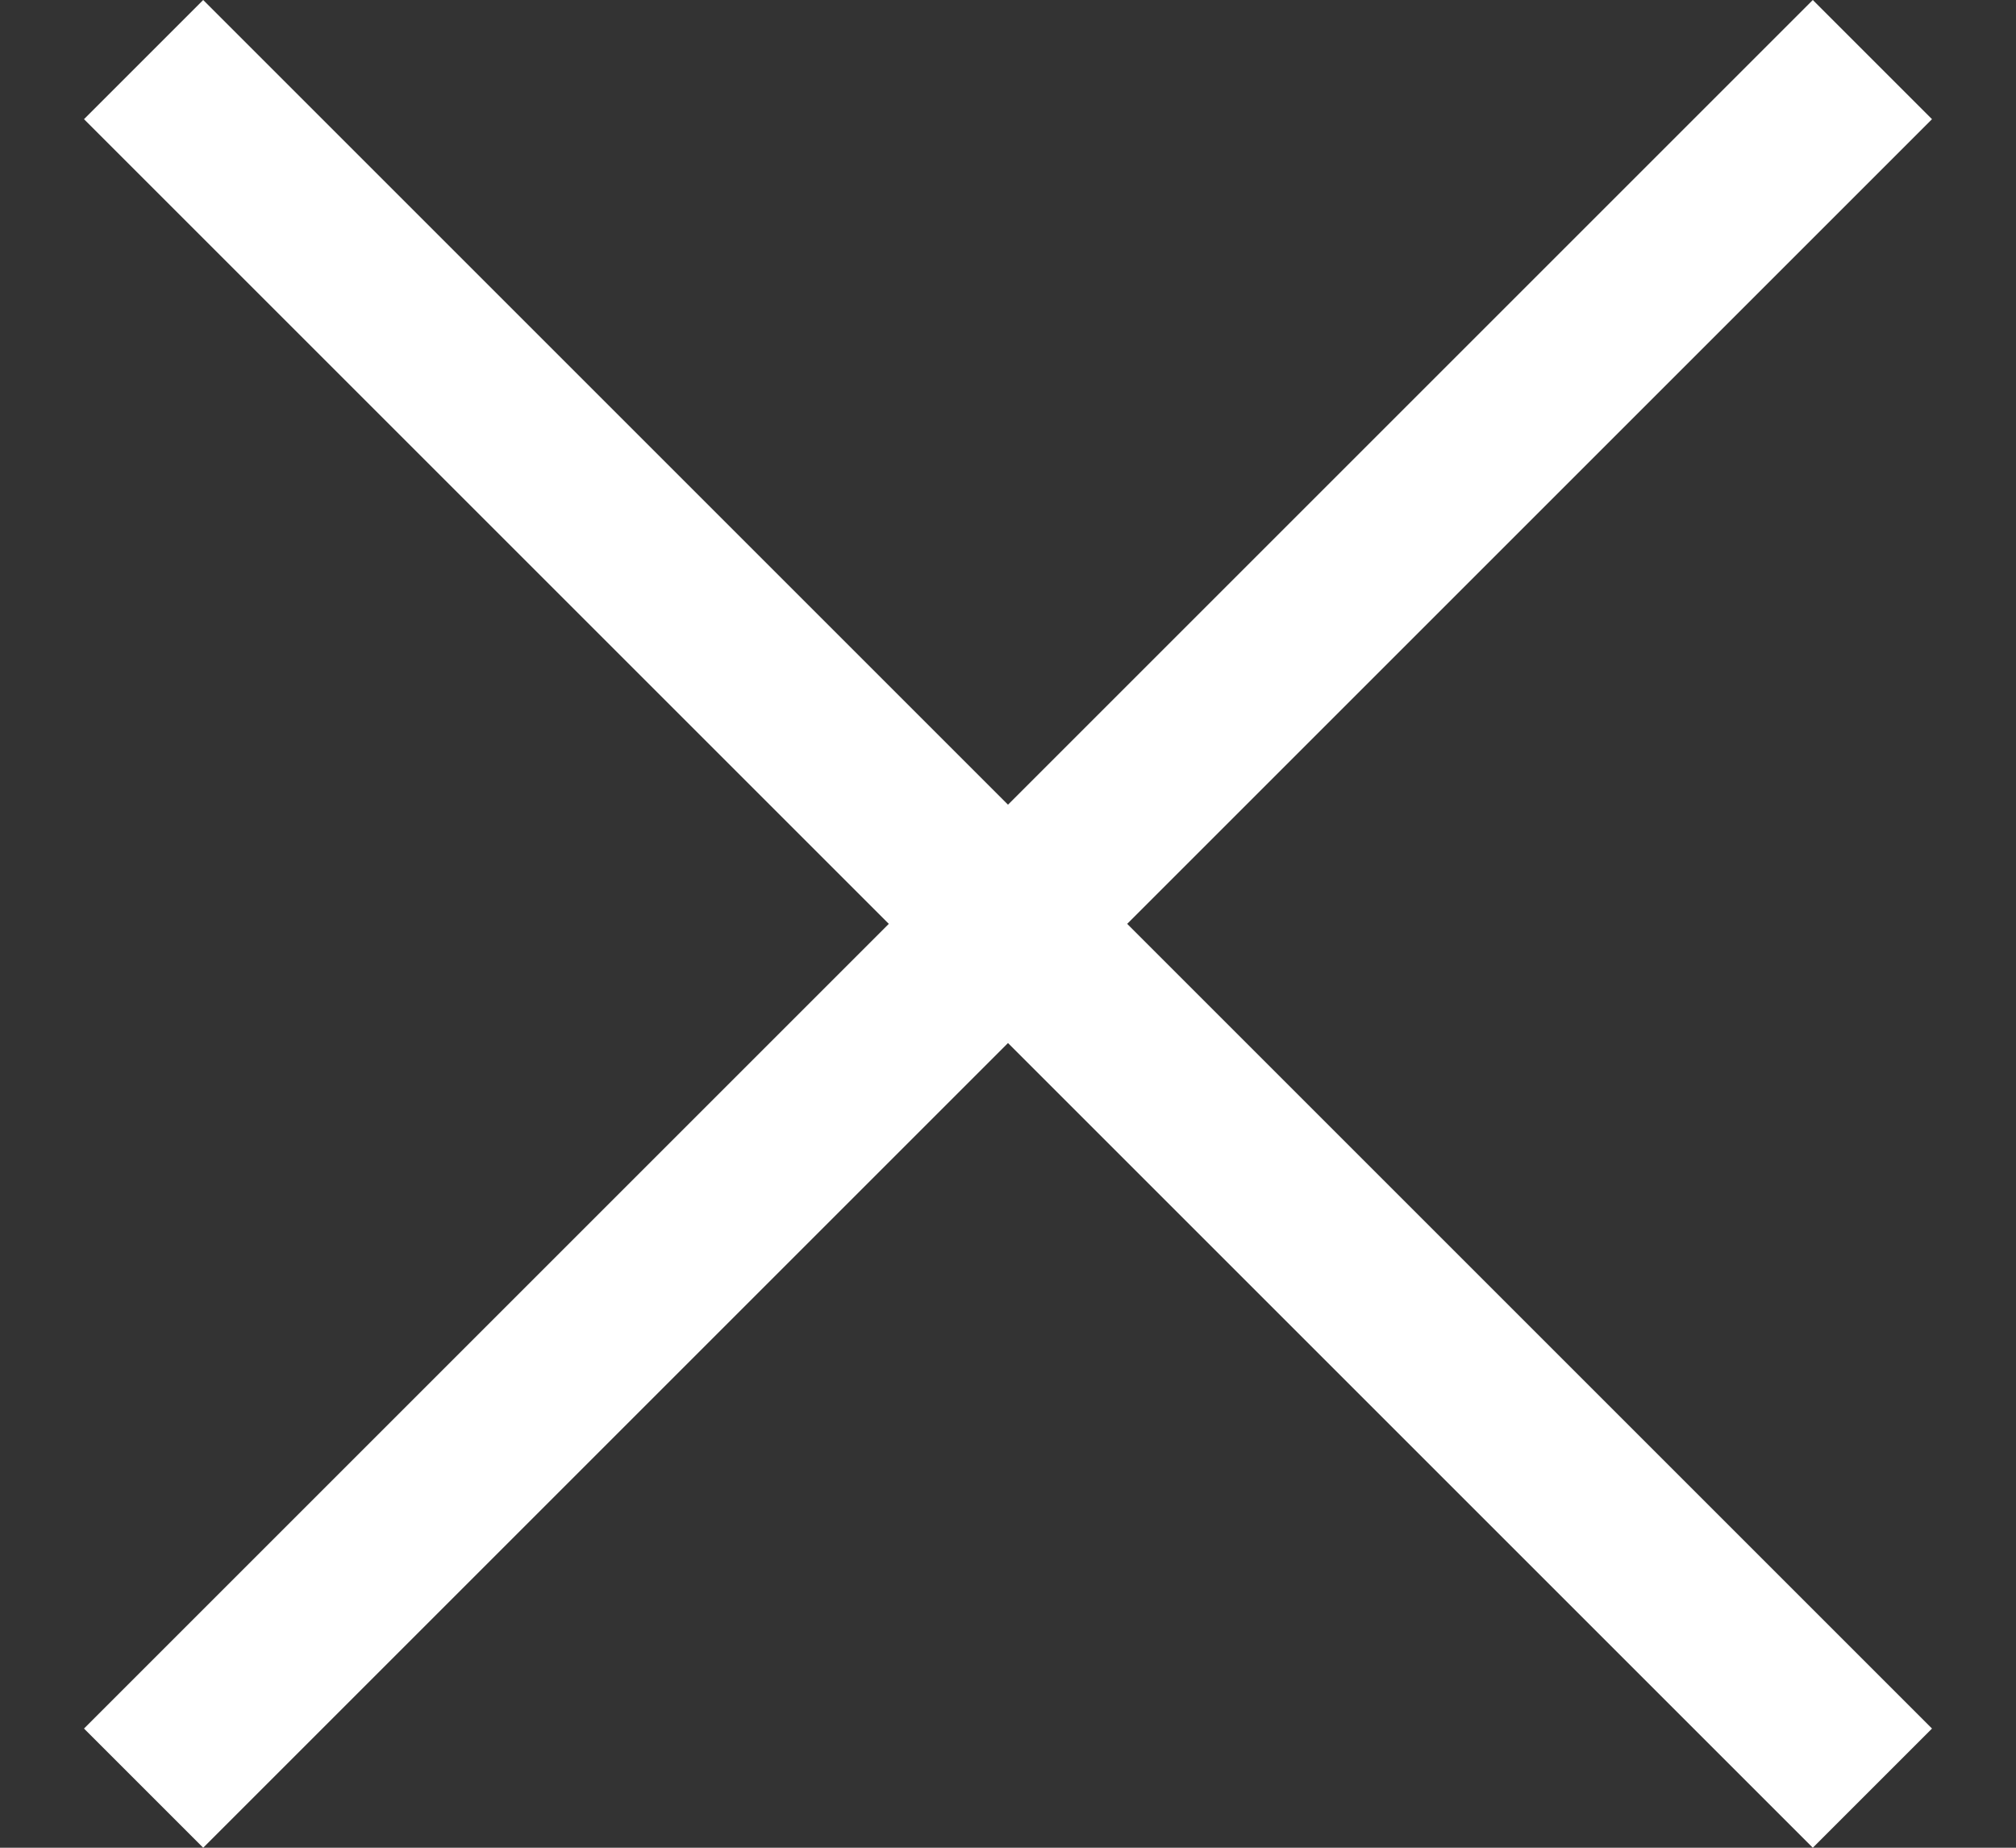 <?xml version="1.0" encoding="utf-8"?>
<!-- Generator: Adobe Illustrator 16.0.0, SVG Export Plug-In . SVG Version: 6.00 Build 0)  -->
<!DOCTYPE svg PUBLIC "-//W3C//DTD SVG 1.1//EN" "http://www.w3.org/Graphics/SVG/1.1/DTD/svg11.dtd">
<svg version="1.1" id="Layer_1" xmlns="http://www.w3.org/2000/svg" xmlns:xlink="http://www.w3.org/1999/xlink" x="0px" y="0px"
	 width="24px" height="22px" viewBox="0 0 24 22" enable-background="new 0 0 24 22" xml:space="preserve">
<rect x="0" y="0" width="24" height="22" fill="#333333" stroke="none"/>
<g>
	<polygon fill="#FFFFFF" points="23,1.419 21.581,0 12,9.581 2.419,0 1,1.419 10.581,11 1,20.581 2.419,22 12,12.419 21.581,22 
		23,20.581 13.419,11 	"/>
	<rect fill="none" width="24" height="22"/>
</g>
</svg>
